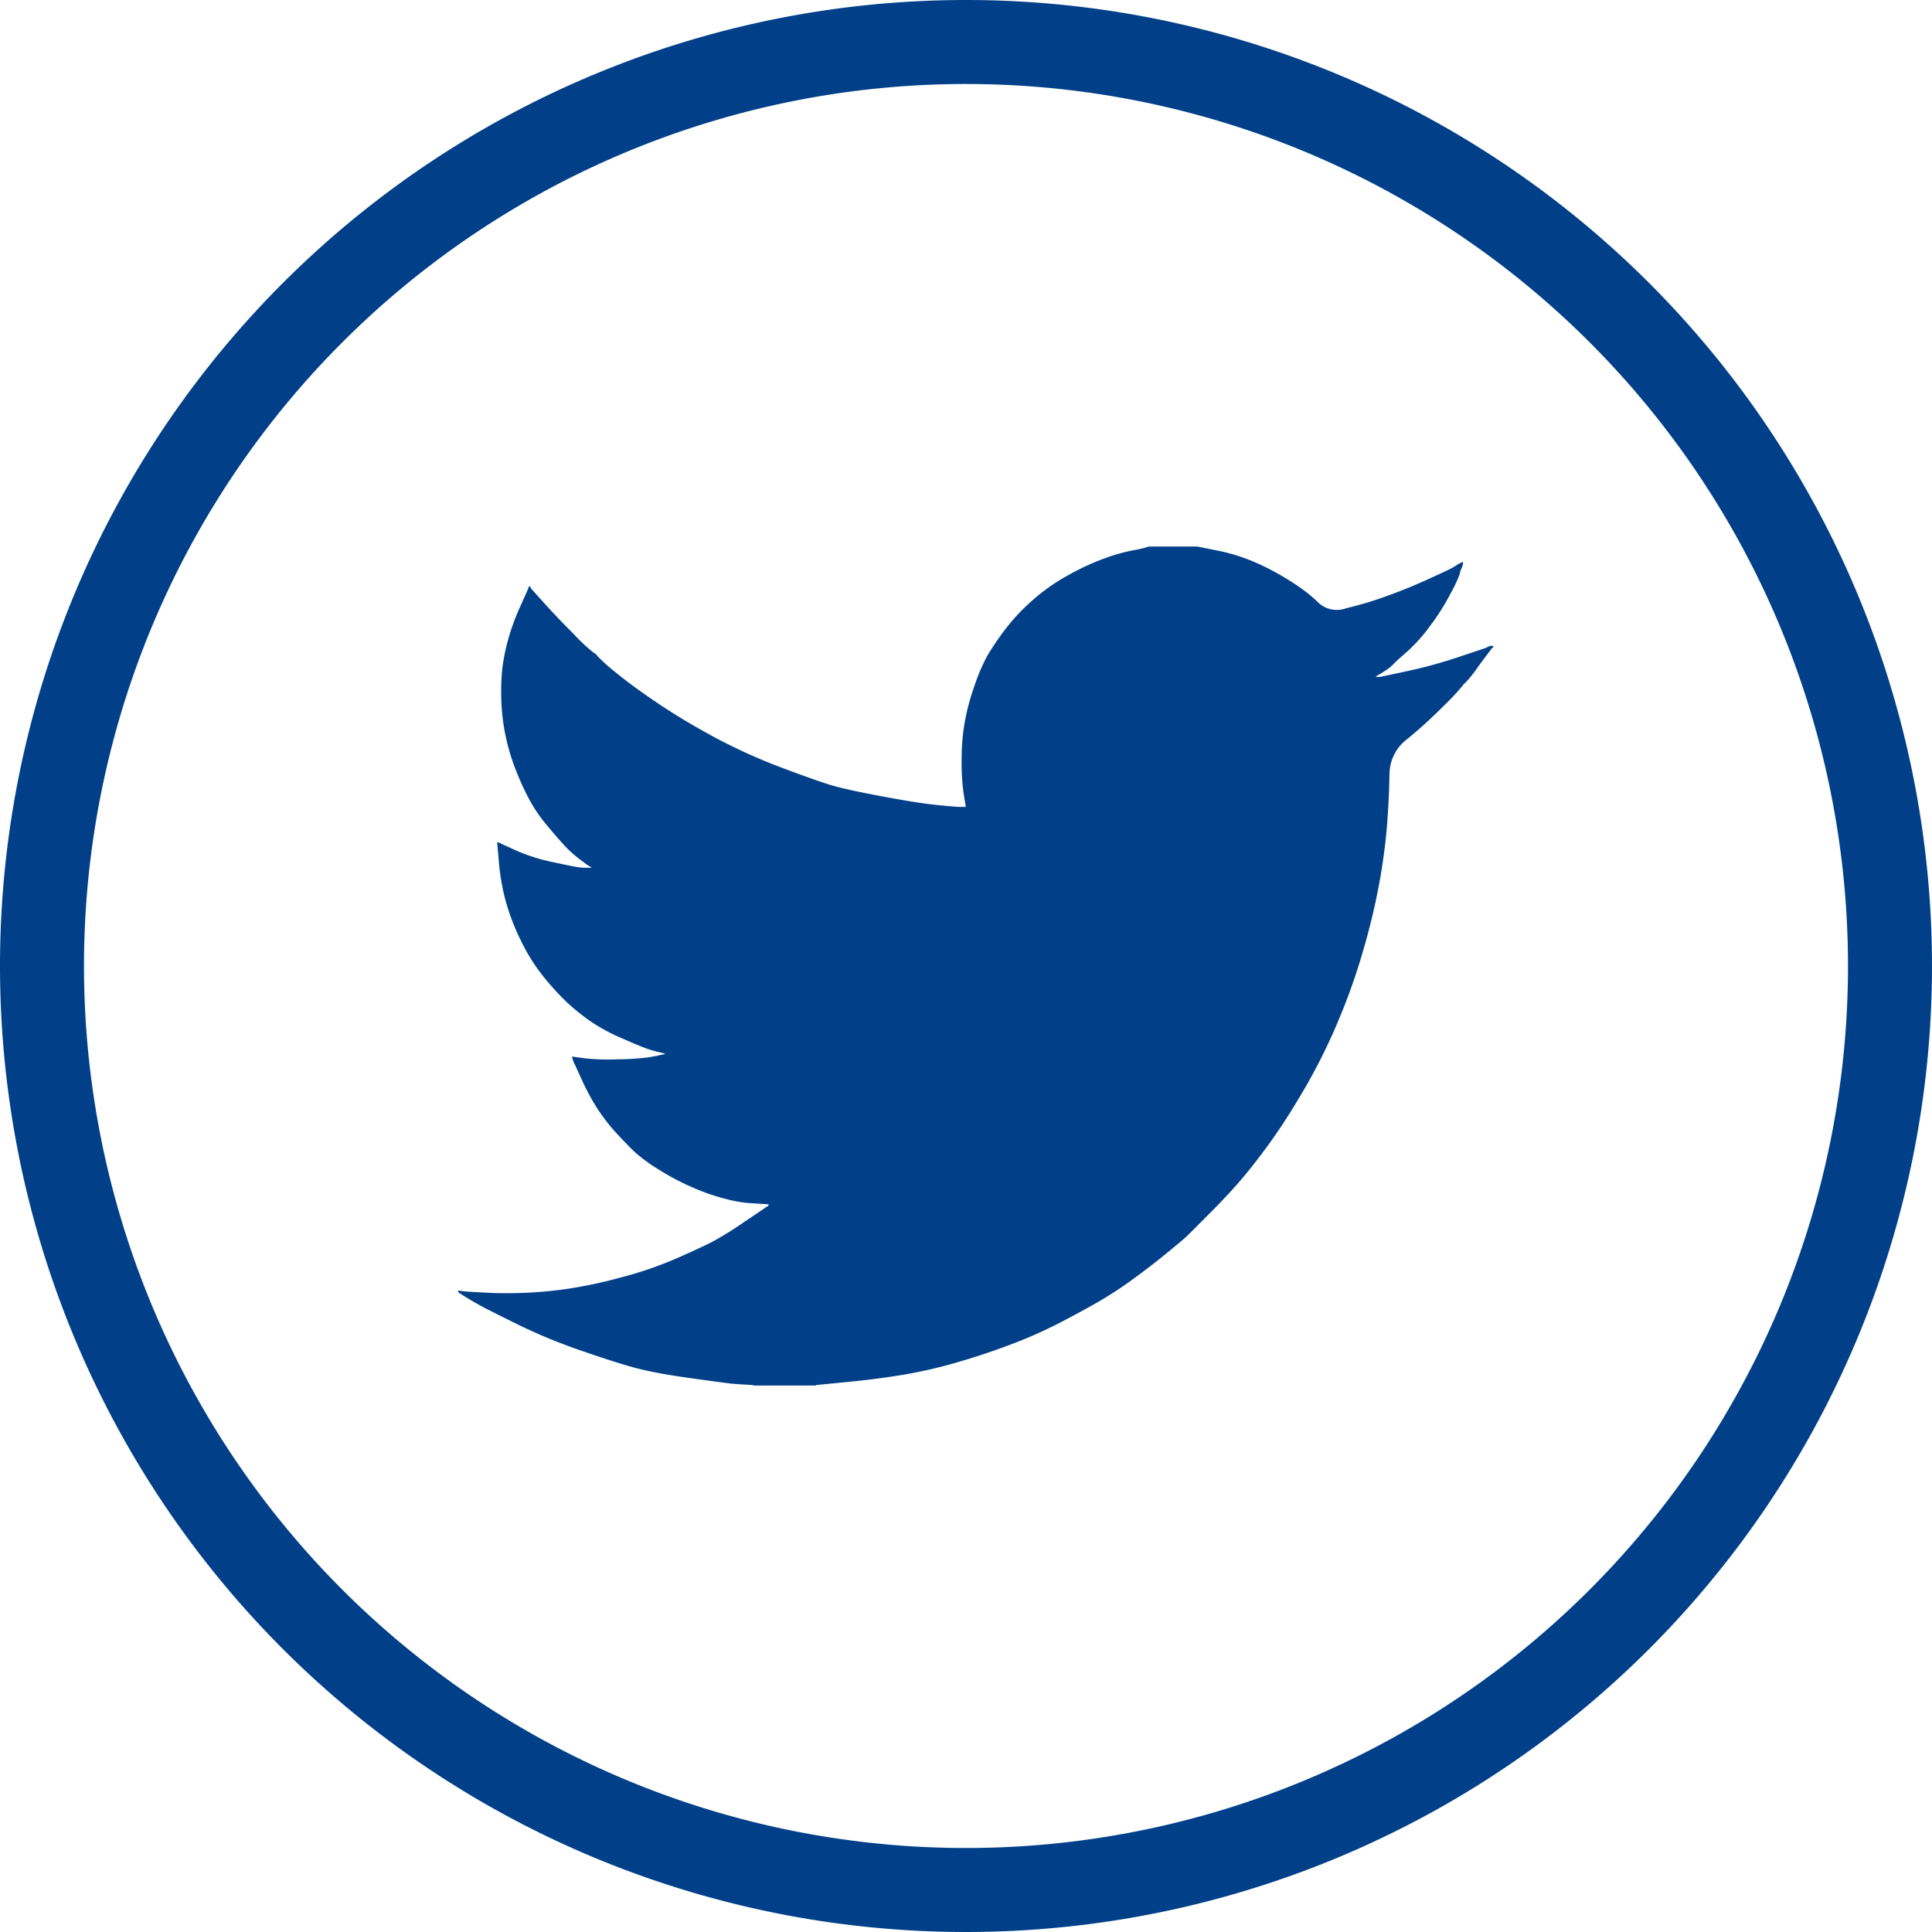 <svg xmlns="http://www.w3.org/2000/svg" width="46" height="46" viewBox="0 0 46 46">
  <g id="TWT" transform="translate(1 1)">
    <path id="Tracé_1058" data-name="Tracé 1058" d="M22,0A22,22,0,1,1,0,22,22,22,0,0,1,22,0Z" fill="none" stroke="#014089" stroke-width="2"/>
    <path id="TW" d="M386.324,92.6v0h1.155l.422.085a4.478,4.478,0,0,1,.767.216,5.41,5.41,0,0,1,.666.311,6.414,6.414,0,0,1,.584.362,3.66,3.66,0,0,1,.467.387.646.646,0,0,0,.637.107,8.565,8.565,0,0,0,.933-.278q.5-.178.989-.4t.6-.282l.111-.067,0-.006.022-.011.022-.011.023-.011.022-.011,0-.006.007,0,.007,0,0-.007.022-.006.022,0,0,.033-.006.033-.011.033-.011.033-.011.022-.011.022-.011.033a.762.762,0,0,0-.022.089,3.757,3.757,0,0,1-.211.444,5.5,5.5,0,0,1-.5.789,3.873,3.873,0,0,1-.538.6c-.16.138-.266.234-.318.289a.938.938,0,0,1-.189.155l-.111.073-.022.011-.023.011,0,.006-.006,0-.007,0,0,.007-.022.011-.022.011,0,.007-.007,0-.007,0,0,.006,0,.007-.007,0-.007,0,0,.006h.111l.622-.133a11.163,11.163,0,0,0,1.189-.322l.6-.2.066-.023.033-.011.023-.011.022-.011.022-.011.022-.011.045-.006.044,0v.044l-.011,0-.011.007,0,.006-.007,0-.006,0,0,.006,0,.007-.007,0-.007,0,0,.006,0,.007-.006,0-.011.022-.011.022-.007,0s-.1.131-.282.378a3.074,3.074,0,0,1-.3.378q-.022.007-.062.066a6.176,6.176,0,0,1-.471.5,11.022,11.022,0,0,1-.849.771,1.053,1.053,0,0,0-.422.835q-.007.493-.051,1.116t-.167,1.344a16.065,16.065,0,0,1-.378,1.633,14.874,14.874,0,0,1-.622,1.777,13.912,13.912,0,0,1-.767,1.555q-.4.689-.733,1.167t-.678.9q-.344.422-.871.951t-.578.577q-.051.049-.435.365t-.822.635a9.43,9.43,0,0,1-.8.526q-.366.212-.884.483a10.534,10.534,0,0,1-1.116.506q-.6.234-1.266.433a11.622,11.622,0,0,1-1.289.311q-.622.111-1.411.189l-.789.078v.011H376.9v-.011l-.189-.011q-.189-.011-.311-.022t-.922-.122q-.8-.111-1.256-.222t-1.355-.422a13.159,13.159,0,0,1-1.54-.629q-.638-.315-.8-.4t-.36-.2l-.2-.122,0-.007-.007,0-.006,0,0-.006-.022-.011-.023-.011,0-.007-.006,0-.007,0,0-.007,0-.006-.007,0h-.011v-.045l.022,0,.022.007.1.011c.066.007.248.018.544.033s.611.015.945,0a10,10,0,0,0,1.022-.1,11.513,11.513,0,0,0,1.233-.267,9.044,9.044,0,0,0,1.306-.449q.593-.262.845-.391a8.167,8.167,0,0,0,.76-.471l.511-.344,0-.006.007,0,.007,0,0-.006,0-.007.006,0,.007,0,0-.006.022-.007.022,0,0-.022.007-.022.007,0,0-.007-.178-.011-.344-.022a3.357,3.357,0,0,1-.522-.1,5.03,5.03,0,0,1-.767-.267,5.87,5.87,0,0,1-.8-.422,3.953,3.953,0,0,1-.562-.406q-.171-.16-.444-.454a4.444,4.444,0,0,1-.471-.606,5.4,5.4,0,0,1-.382-.717l-.184-.4-.011-.033-.011-.033-.007-.022,0-.022.033,0,.033.007.244.033a5.366,5.366,0,0,0,.767.023,6.036,6.036,0,0,0,.722-.045c.133-.022.215-.037.244-.044l.045-.011.056-.011.056-.011,0-.007.007,0,.007,0,0-.006-.044-.011-.045-.011-.044-.011-.045-.011-.044-.011c-.029-.007-.082-.023-.155-.045s-.274-.1-.6-.244a4.56,4.56,0,0,1-.778-.411,5.424,5.424,0,0,1-.551-.437,6.318,6.318,0,0,1-.571-.618,4.443,4.443,0,0,1-.555-.878,5.325,5.325,0,0,1-.366-.955,5.18,5.18,0,0,1-.16-.922l-.04-.467.022,0,.022.007.023.011.022.011.022.011.022.011.345.156a4.317,4.317,0,0,0,.855.266q.511.111.611.122l.1.011h.2l0-.006-.006,0-.007,0,0-.007,0-.006-.006,0-.007,0,0-.007-.022-.011-.022-.011,0-.007-.007,0-.007,0,0-.006-.022-.011-.022-.011,0-.006-.191-.143a2.922,2.922,0,0,1-.382-.362q-.2-.223-.4-.467a3.626,3.626,0,0,1-.356-.522,6.313,6.313,0,0,1-.329-.707,5.037,5.037,0,0,1-.26-.86,4.921,4.921,0,0,1-.1-.856,5.412,5.412,0,0,1,.022-.722,4.683,4.683,0,0,1,.133-.678,5.327,5.327,0,0,1,.289-.8l.189-.422.011-.033.011-.033.007,0,0-.007,0-.006.007,0,.006,0,0,.006,0,.007.007,0,.006,0,0,.006,0,.007.007,0,.011.022.011.022.007,0,0,.006.3.333q.3.333.711.745a4.221,4.221,0,0,0,.456.427.328.328,0,0,1,.111.1,4.6,4.6,0,0,0,.444.393q.378.311.989.722t1.355.811a13.281,13.281,0,0,0,1.6.722q.856.322,1.2.422t1.177.256q.833.156,1.255.2t.578.051l.155,0,0-.033-.006-.033-.045-.278a5.225,5.225,0,0,1-.044-.777,5.119,5.119,0,0,1,.078-.922,5.5,5.5,0,0,1,.233-.856,4.547,4.547,0,0,1,.3-.7,6.866,6.866,0,0,1,.4-.593,4.759,4.759,0,0,1,.633-.689,4.682,4.682,0,0,1,.888-.633,5.823,5.823,0,0,1,.922-.422,4.326,4.326,0,0,1,.711-.189A2.446,2.446,0,0,0,386.324,92.6Z" transform="translate(-359.968 -80.587)" fill="#014089"/>
  </g>
</svg>
